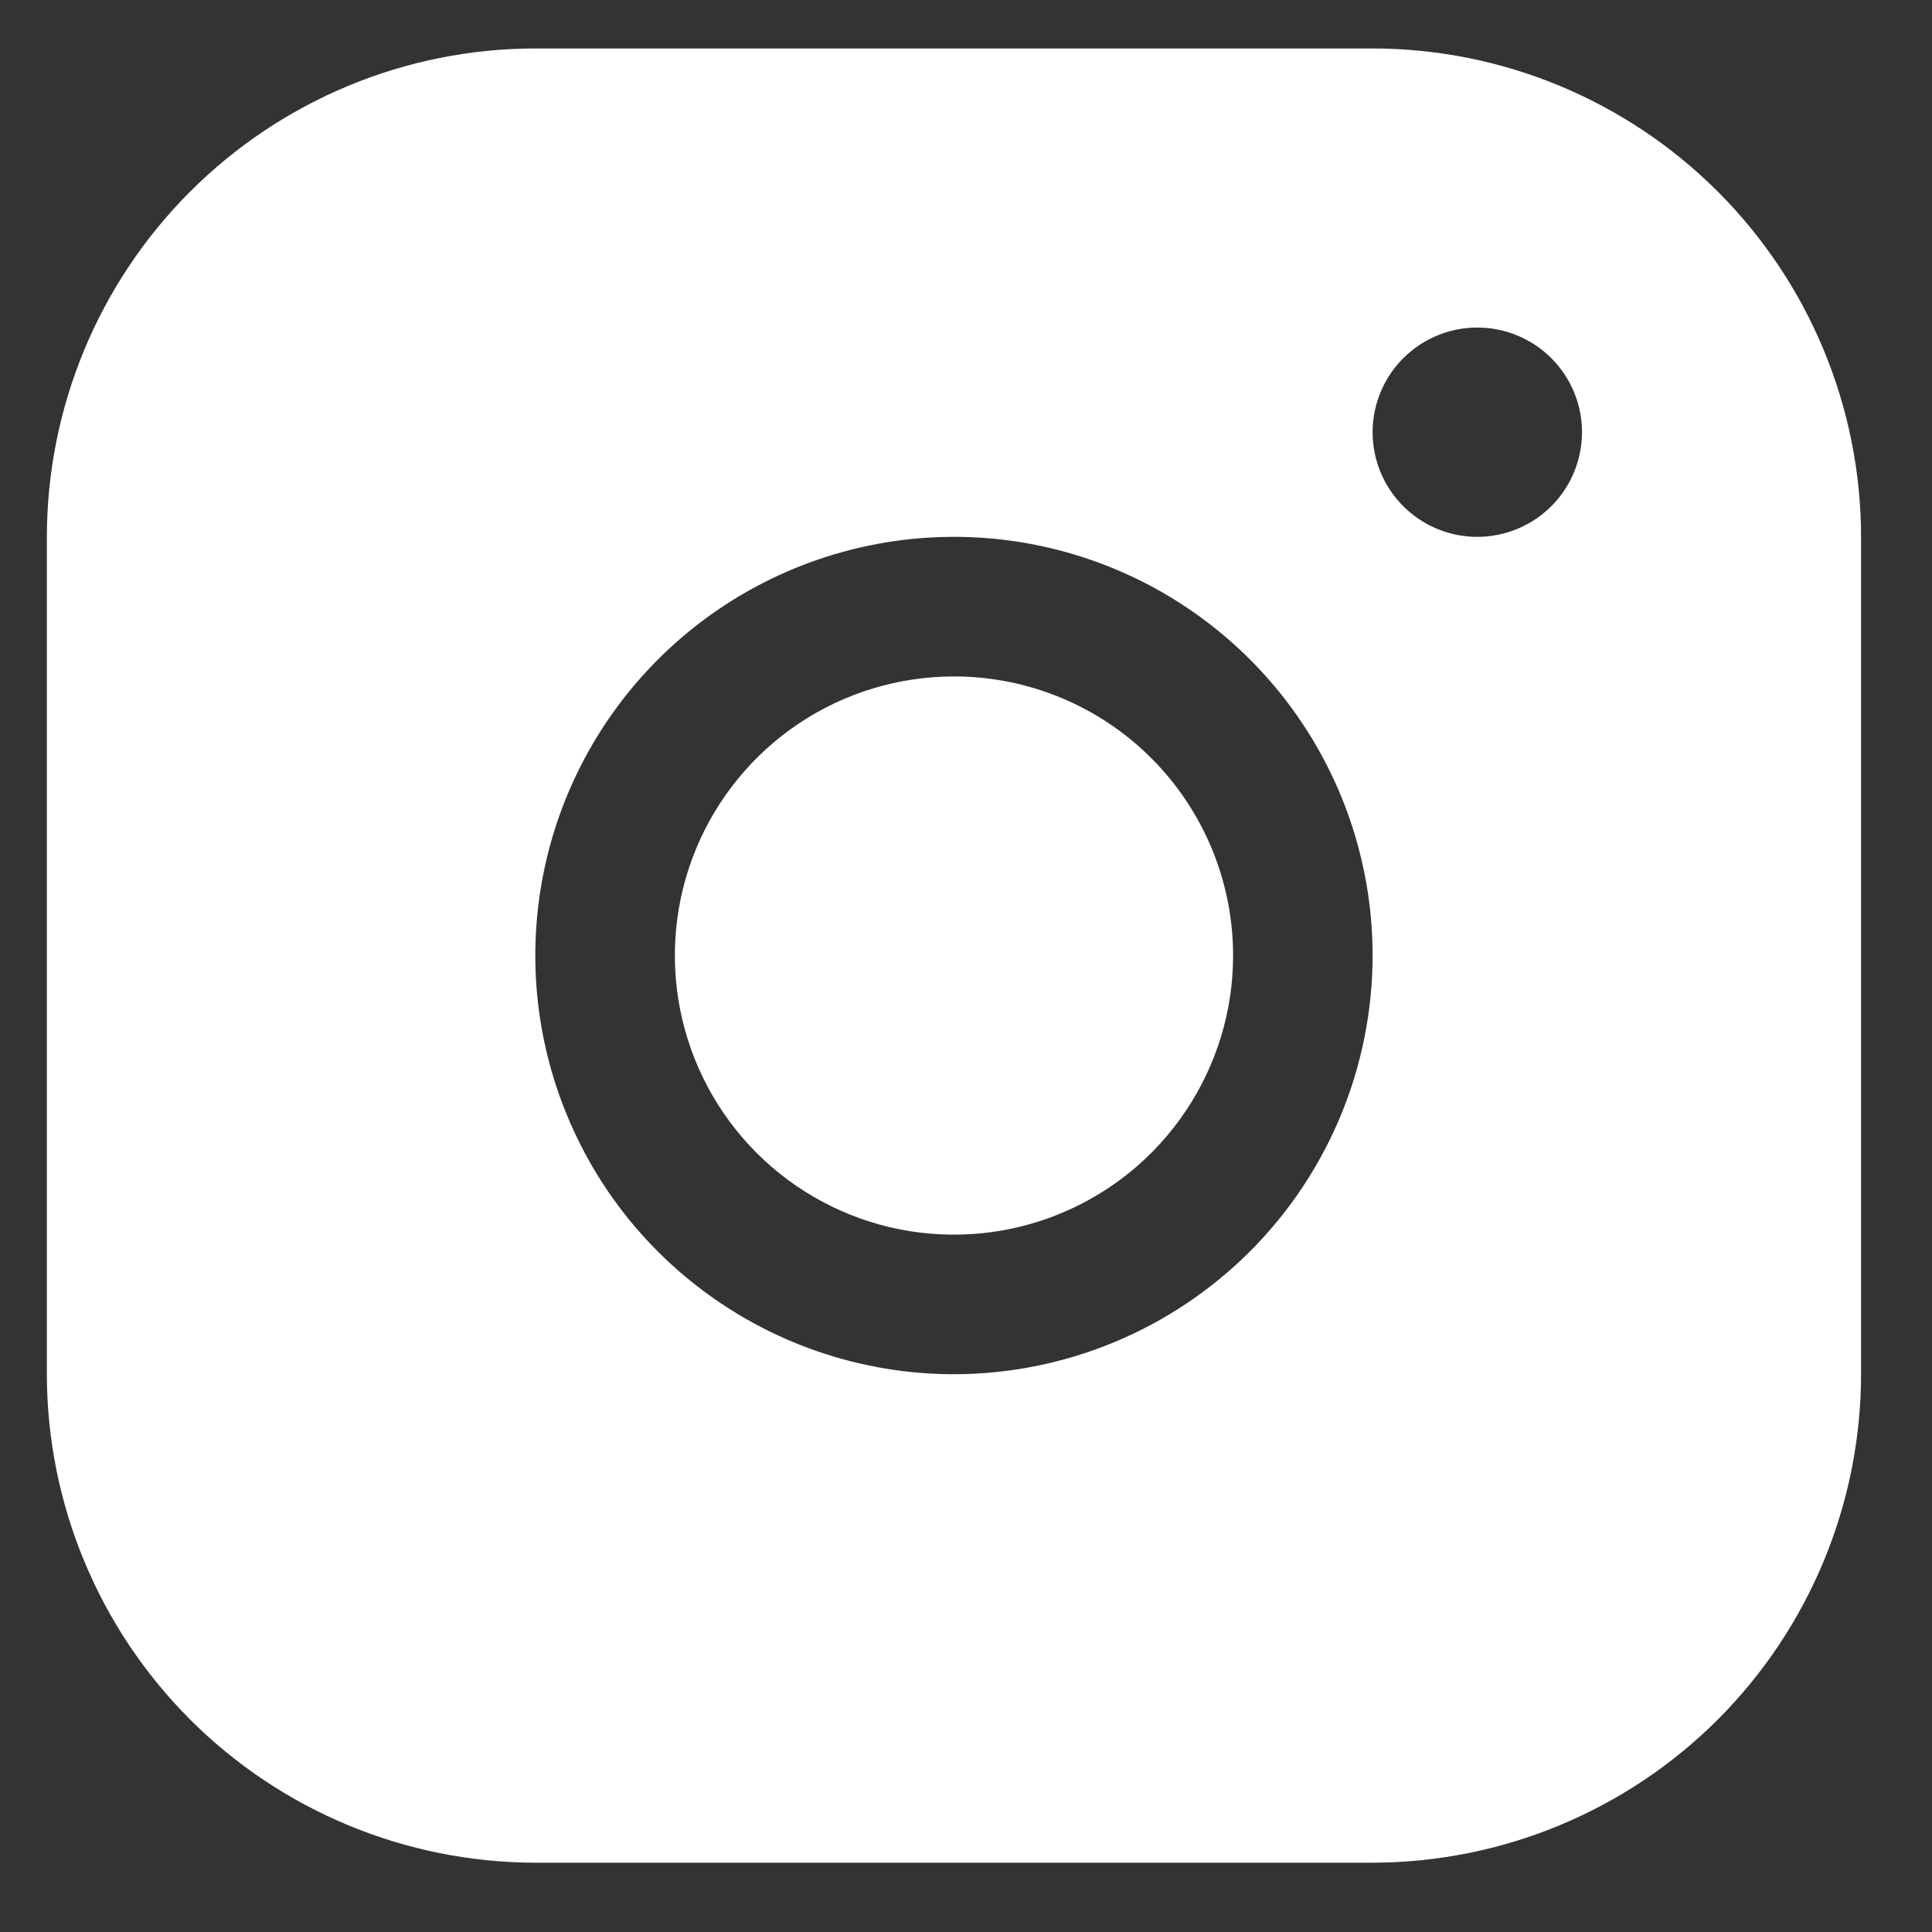 <svg width="24" height="24" viewBox="0 0 24 24" fill="none" xmlns="http://www.w3.org/2000/svg">
<rect x="0" y="0" width="24" height="24" fill="#333333" stroke="none"/>
<path d="M17.051 0.602H6.65C5.041 0.603 3.499 1.243 2.361 2.381C1.224 3.518 0.584 5.061 0.582 6.669V17.071C0.584 18.68 1.224 20.222 2.361 21.36C3.499 22.497 5.041 23.137 6.65 23.139H17.051C18.66 23.137 20.202 22.497 21.34 21.36C22.477 20.222 23.117 18.68 23.119 17.071V6.669C23.117 5.061 22.477 3.518 21.34 2.381C20.202 1.243 18.66 0.603 17.051 0.602ZM11.851 17.071C10.822 17.071 9.816 16.766 8.961 16.194C8.106 15.623 7.439 14.811 7.046 13.86C6.652 12.91 6.549 11.864 6.75 10.855C6.95 9.847 7.446 8.92 8.173 8.193C8.9 7.465 9.827 6.97 10.836 6.769C11.845 6.568 12.89 6.671 13.841 7.065C14.791 7.459 15.603 8.125 16.175 8.981C16.746 9.836 17.051 10.841 17.051 11.87C17.05 13.249 16.502 14.571 15.527 15.546C14.551 16.521 13.229 17.07 11.851 17.071ZM18.352 6.669C18.094 6.669 17.843 6.593 17.629 6.45C17.415 6.307 17.249 6.104 17.15 5.867C17.052 5.629 17.026 5.368 17.076 5.115C17.127 4.863 17.25 4.631 17.432 4.45C17.614 4.268 17.846 4.144 18.098 4.094C18.35 4.044 18.611 4.069 18.849 4.168C19.087 4.266 19.29 4.433 19.433 4.647C19.576 4.86 19.652 5.112 19.652 5.369C19.652 5.714 19.515 6.045 19.271 6.288C19.027 6.532 18.696 6.669 18.352 6.669ZM15.318 11.87C15.318 12.556 15.114 13.226 14.733 13.796C14.352 14.367 13.811 14.811 13.177 15.073C12.544 15.336 11.847 15.404 11.174 15.271C10.502 15.137 9.884 14.807 9.399 14.322C8.914 13.837 8.584 13.219 8.45 12.546C8.316 11.874 8.385 11.177 8.647 10.543C8.91 9.91 9.354 9.368 9.924 8.987C10.494 8.606 11.165 8.403 11.851 8.403C12.77 8.403 13.652 8.768 14.302 9.418C14.952 10.069 15.318 10.95 15.318 11.87Z" fill="white"/>
</svg>
